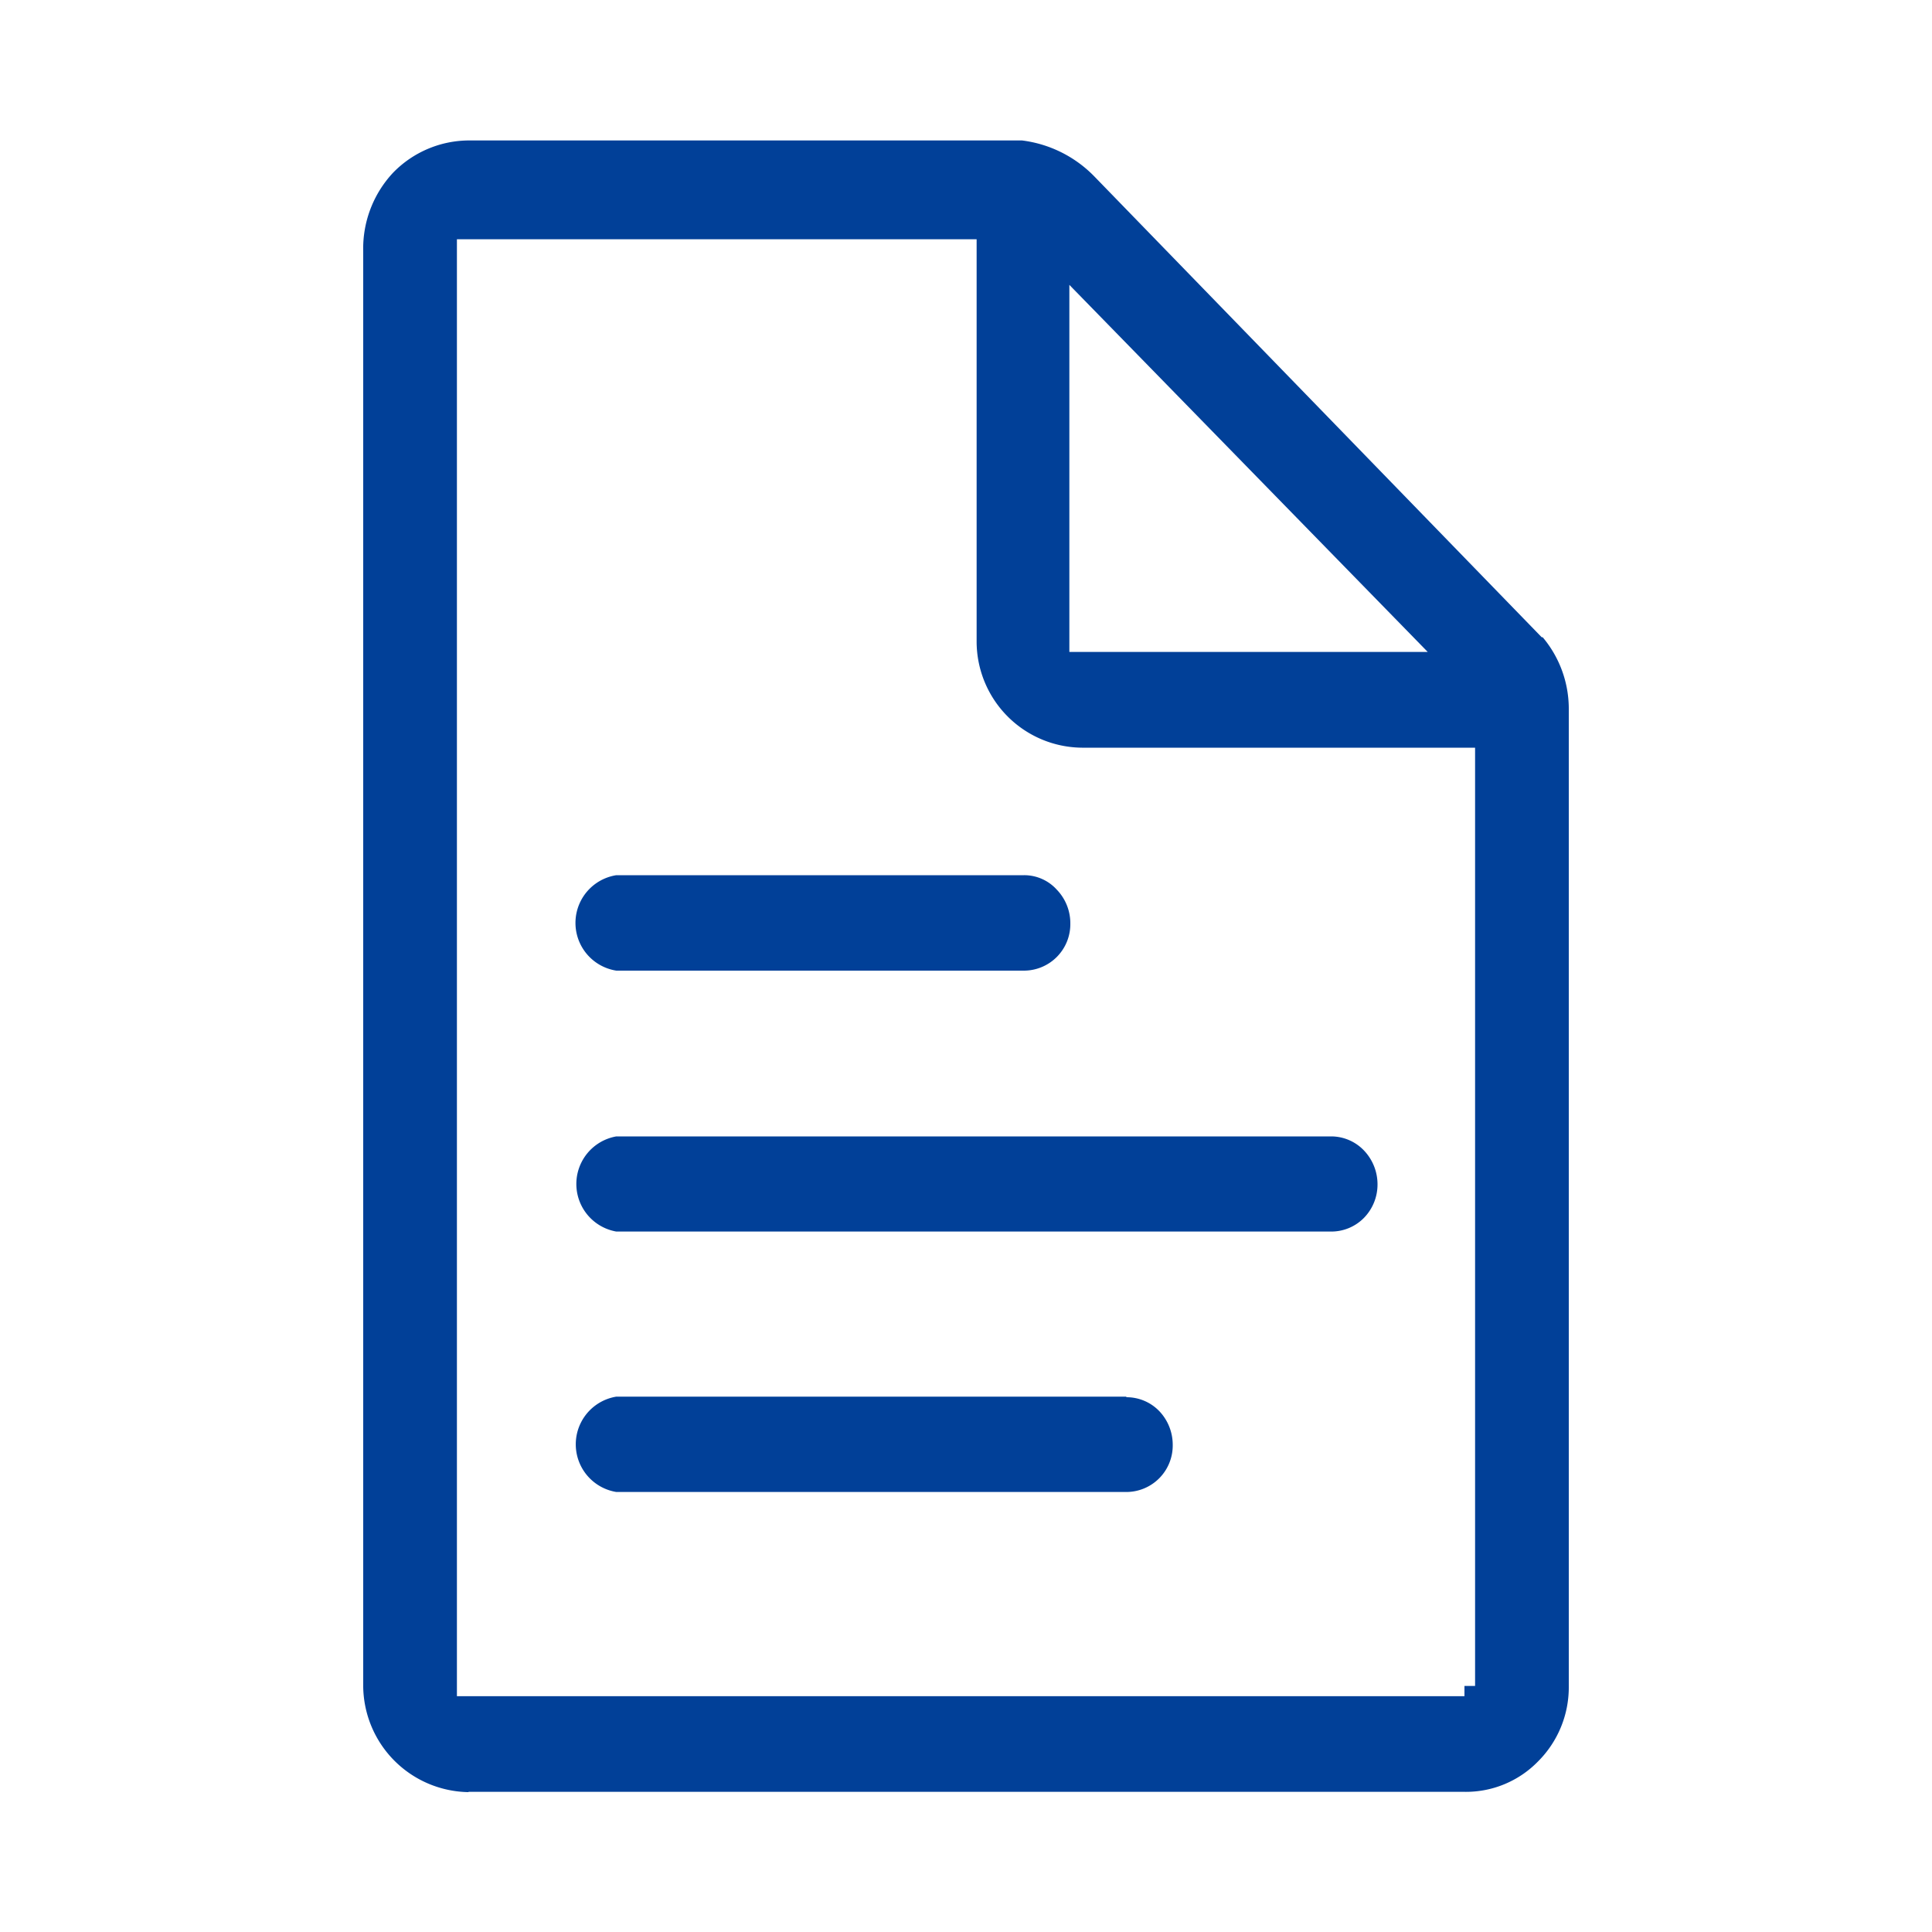 <svg xmlns="http://www.w3.org/2000/svg" width="20" height="20" viewBox="0 0 20 20">
  <defs>
    <style>
      .cls-1 {
        fill: #014098;
        fill-rule: evenodd;
      }
    </style>
  </defs>
  <path id="形状_886" data-name="形状 886" class="cls-1" d="M1317.1,190.326h-4.22a0.5,0.5,0,0,0,0,.988h4.22a0.481,0.481,0,0,0,.48-0.488v0a0.5,0.5,0,0,0-.14-0.35A0.454,0.454,0,0,0,1317.1,190.326Zm-4.22,3.689h7.4a0.474,0.474,0,0,0,.34-0.142,0.494,0.494,0,0,0,.14-0.346v0a0.507,0.507,0,0,0-.14-0.351,0.47,0.47,0,0,0-.34-0.146h-7.4A0.5,0.5,0,0,0,1312.88,194.015Zm-1.53,5.8h10.31a1.041,1.041,0,0,0,.76-0.313,1.084,1.084,0,0,0,.32-0.779V188.6a1.15,1.15,0,0,0-.27-0.737h-0.01l-4.63-4.769a1.261,1.261,0,0,0-.75-0.374h-5.73a1.1,1.1,0,0,0-.78.333,1.148,1.148,0,0,0-.31.811v14.862A1.107,1.107,0,0,0,1311.35,199.818Zm6.22-15.6,3.71,3.8h-3.71v-3.8Zm-6.34-.472h5.38v4.169a1.1,1.1,0,0,0,1.09,1.094h4.07v9.713h-0.11v0.106h-10.43V183.749Zm6.93,11.981h-5.28a0.5,0.5,0,0,0,0,.987h5.28a0.481,0.481,0,0,0,.48-0.488v0a0.505,0.505,0,0,0-.14-0.35A0.47,0.47,0,0,0,1318.16,195.73Z" transform="translate(-1306.5 -181.266)"/>
</svg>
